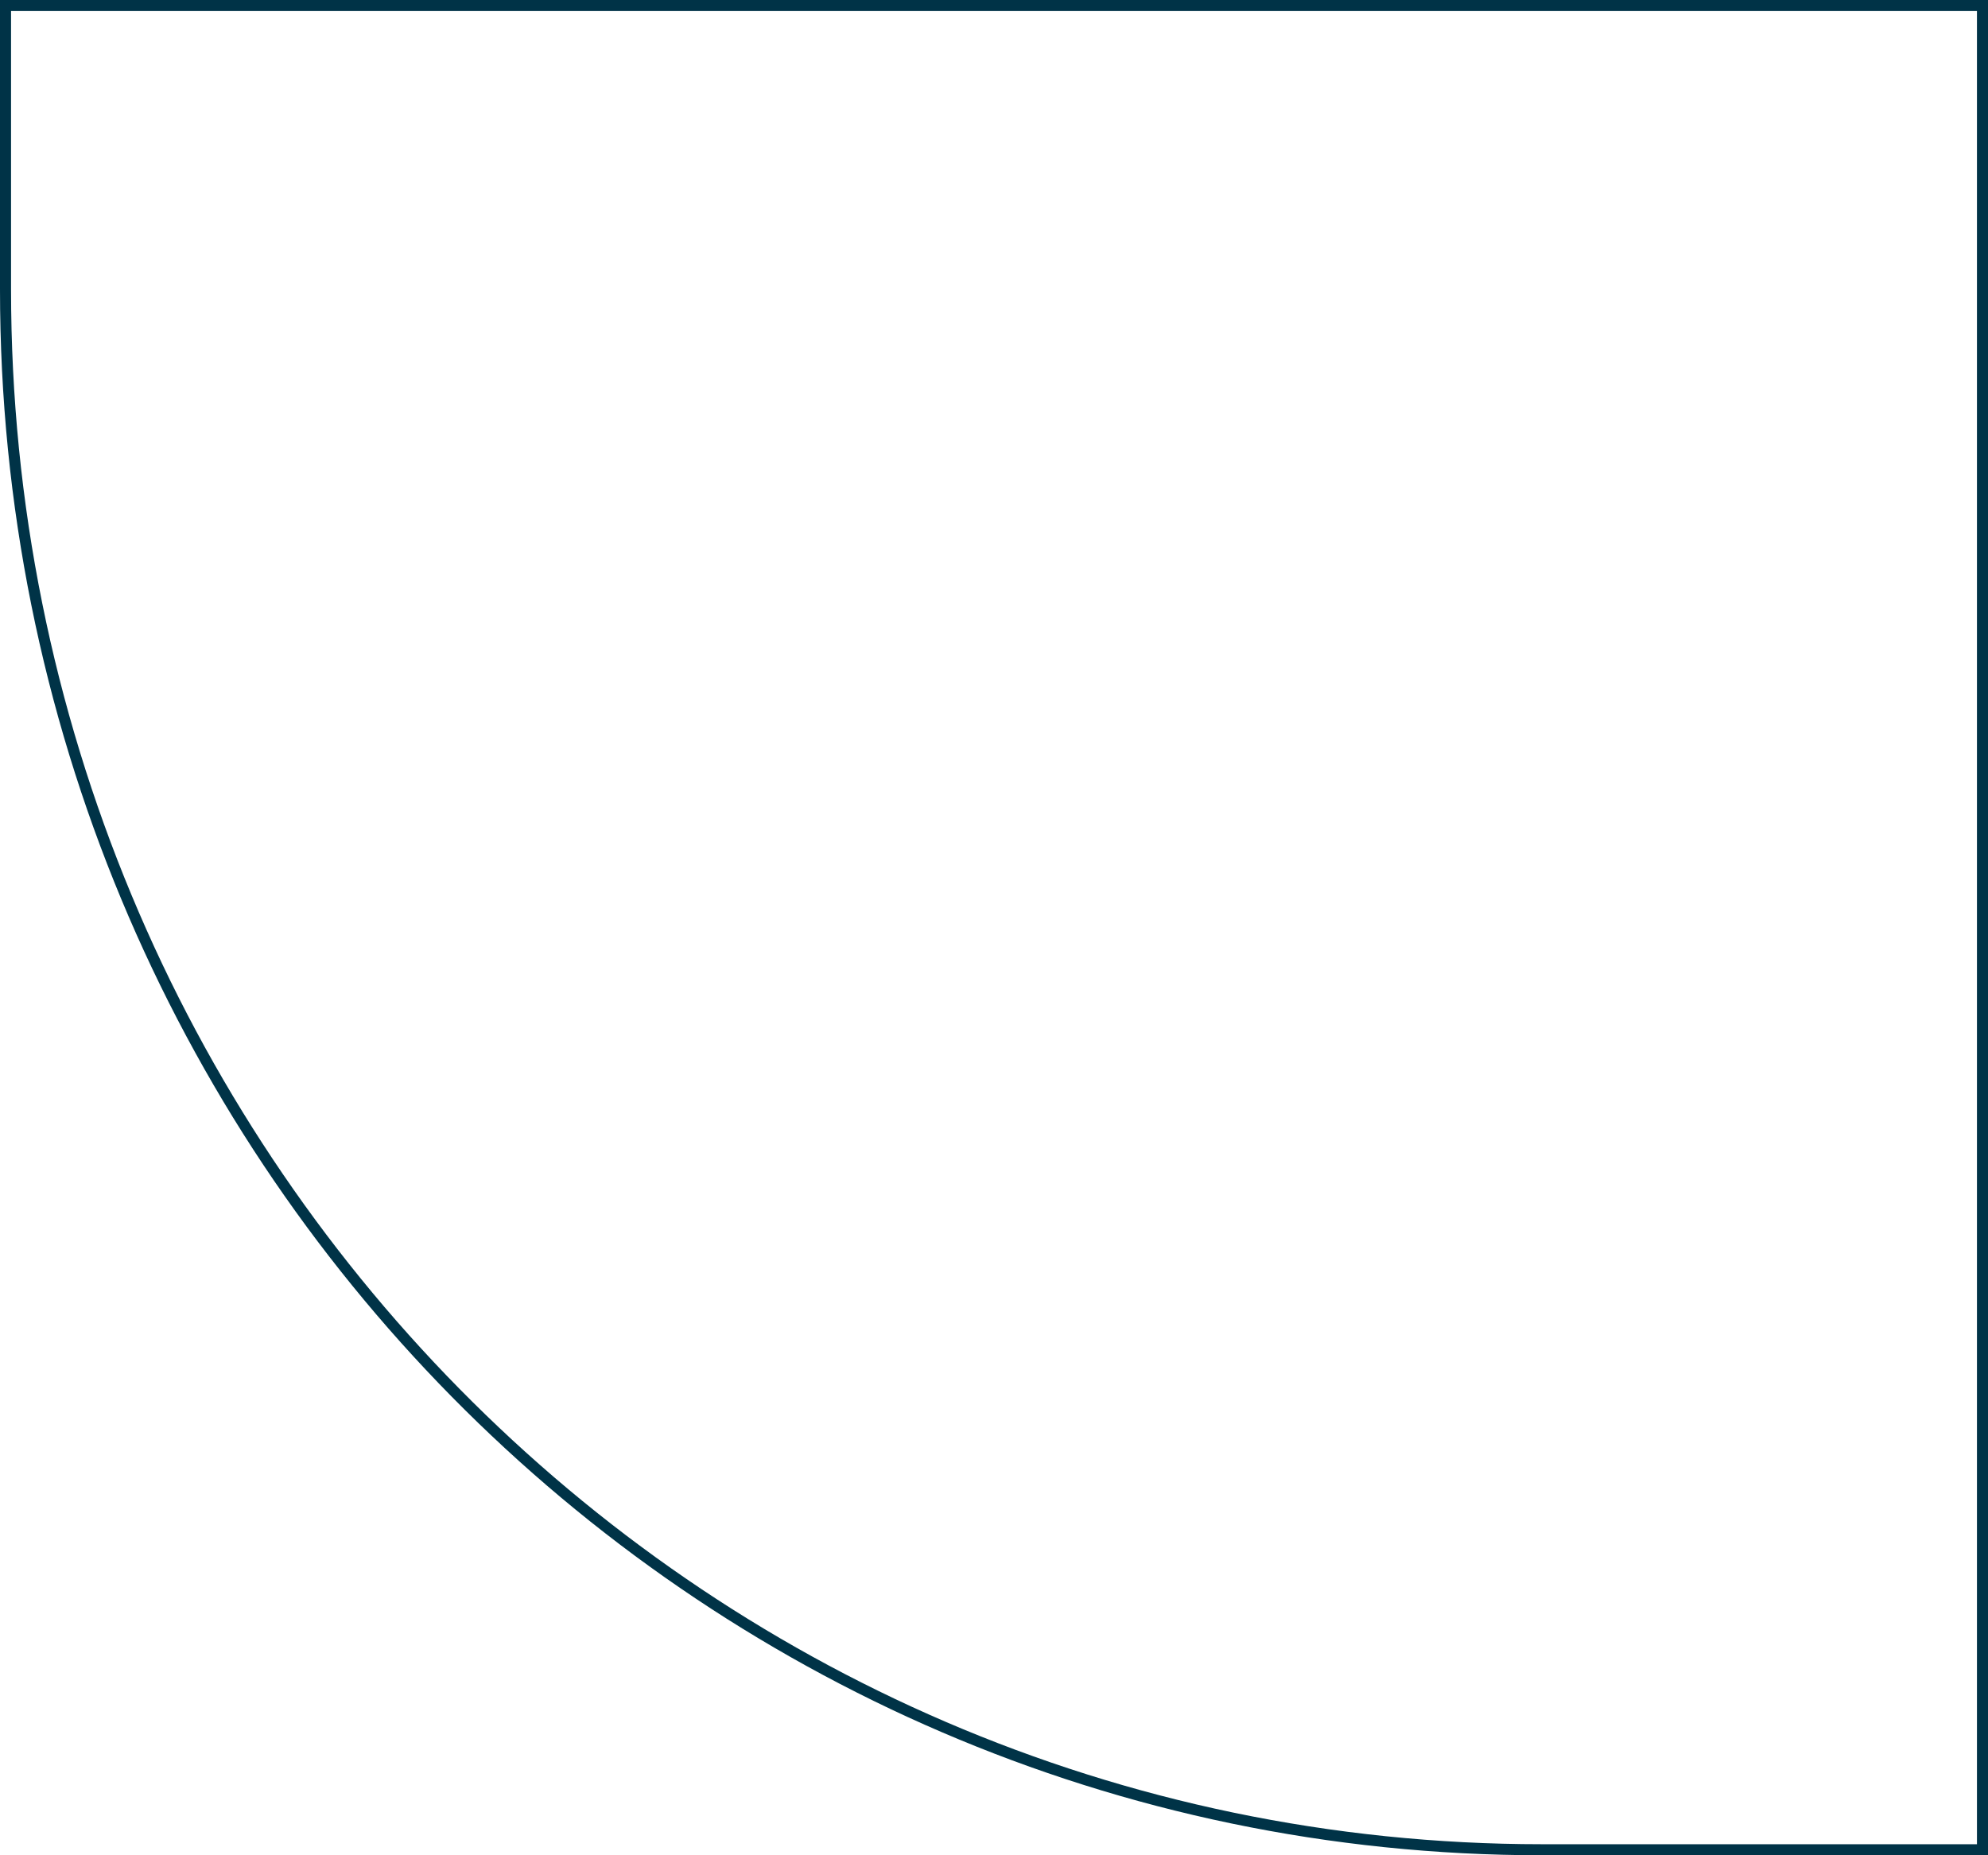 <svg width="180" height="168" viewBox="0 0 180 168" fill="none" xmlns="http://www.w3.org/2000/svg">
<path d="M0.5 26.211L0.5 0.5L179.5 0.5L179.5 167.5L139.628 167.5C62.797 167.5 0.5 104.248 0.5 26.211Z" stroke="#003347"/>
</svg>
